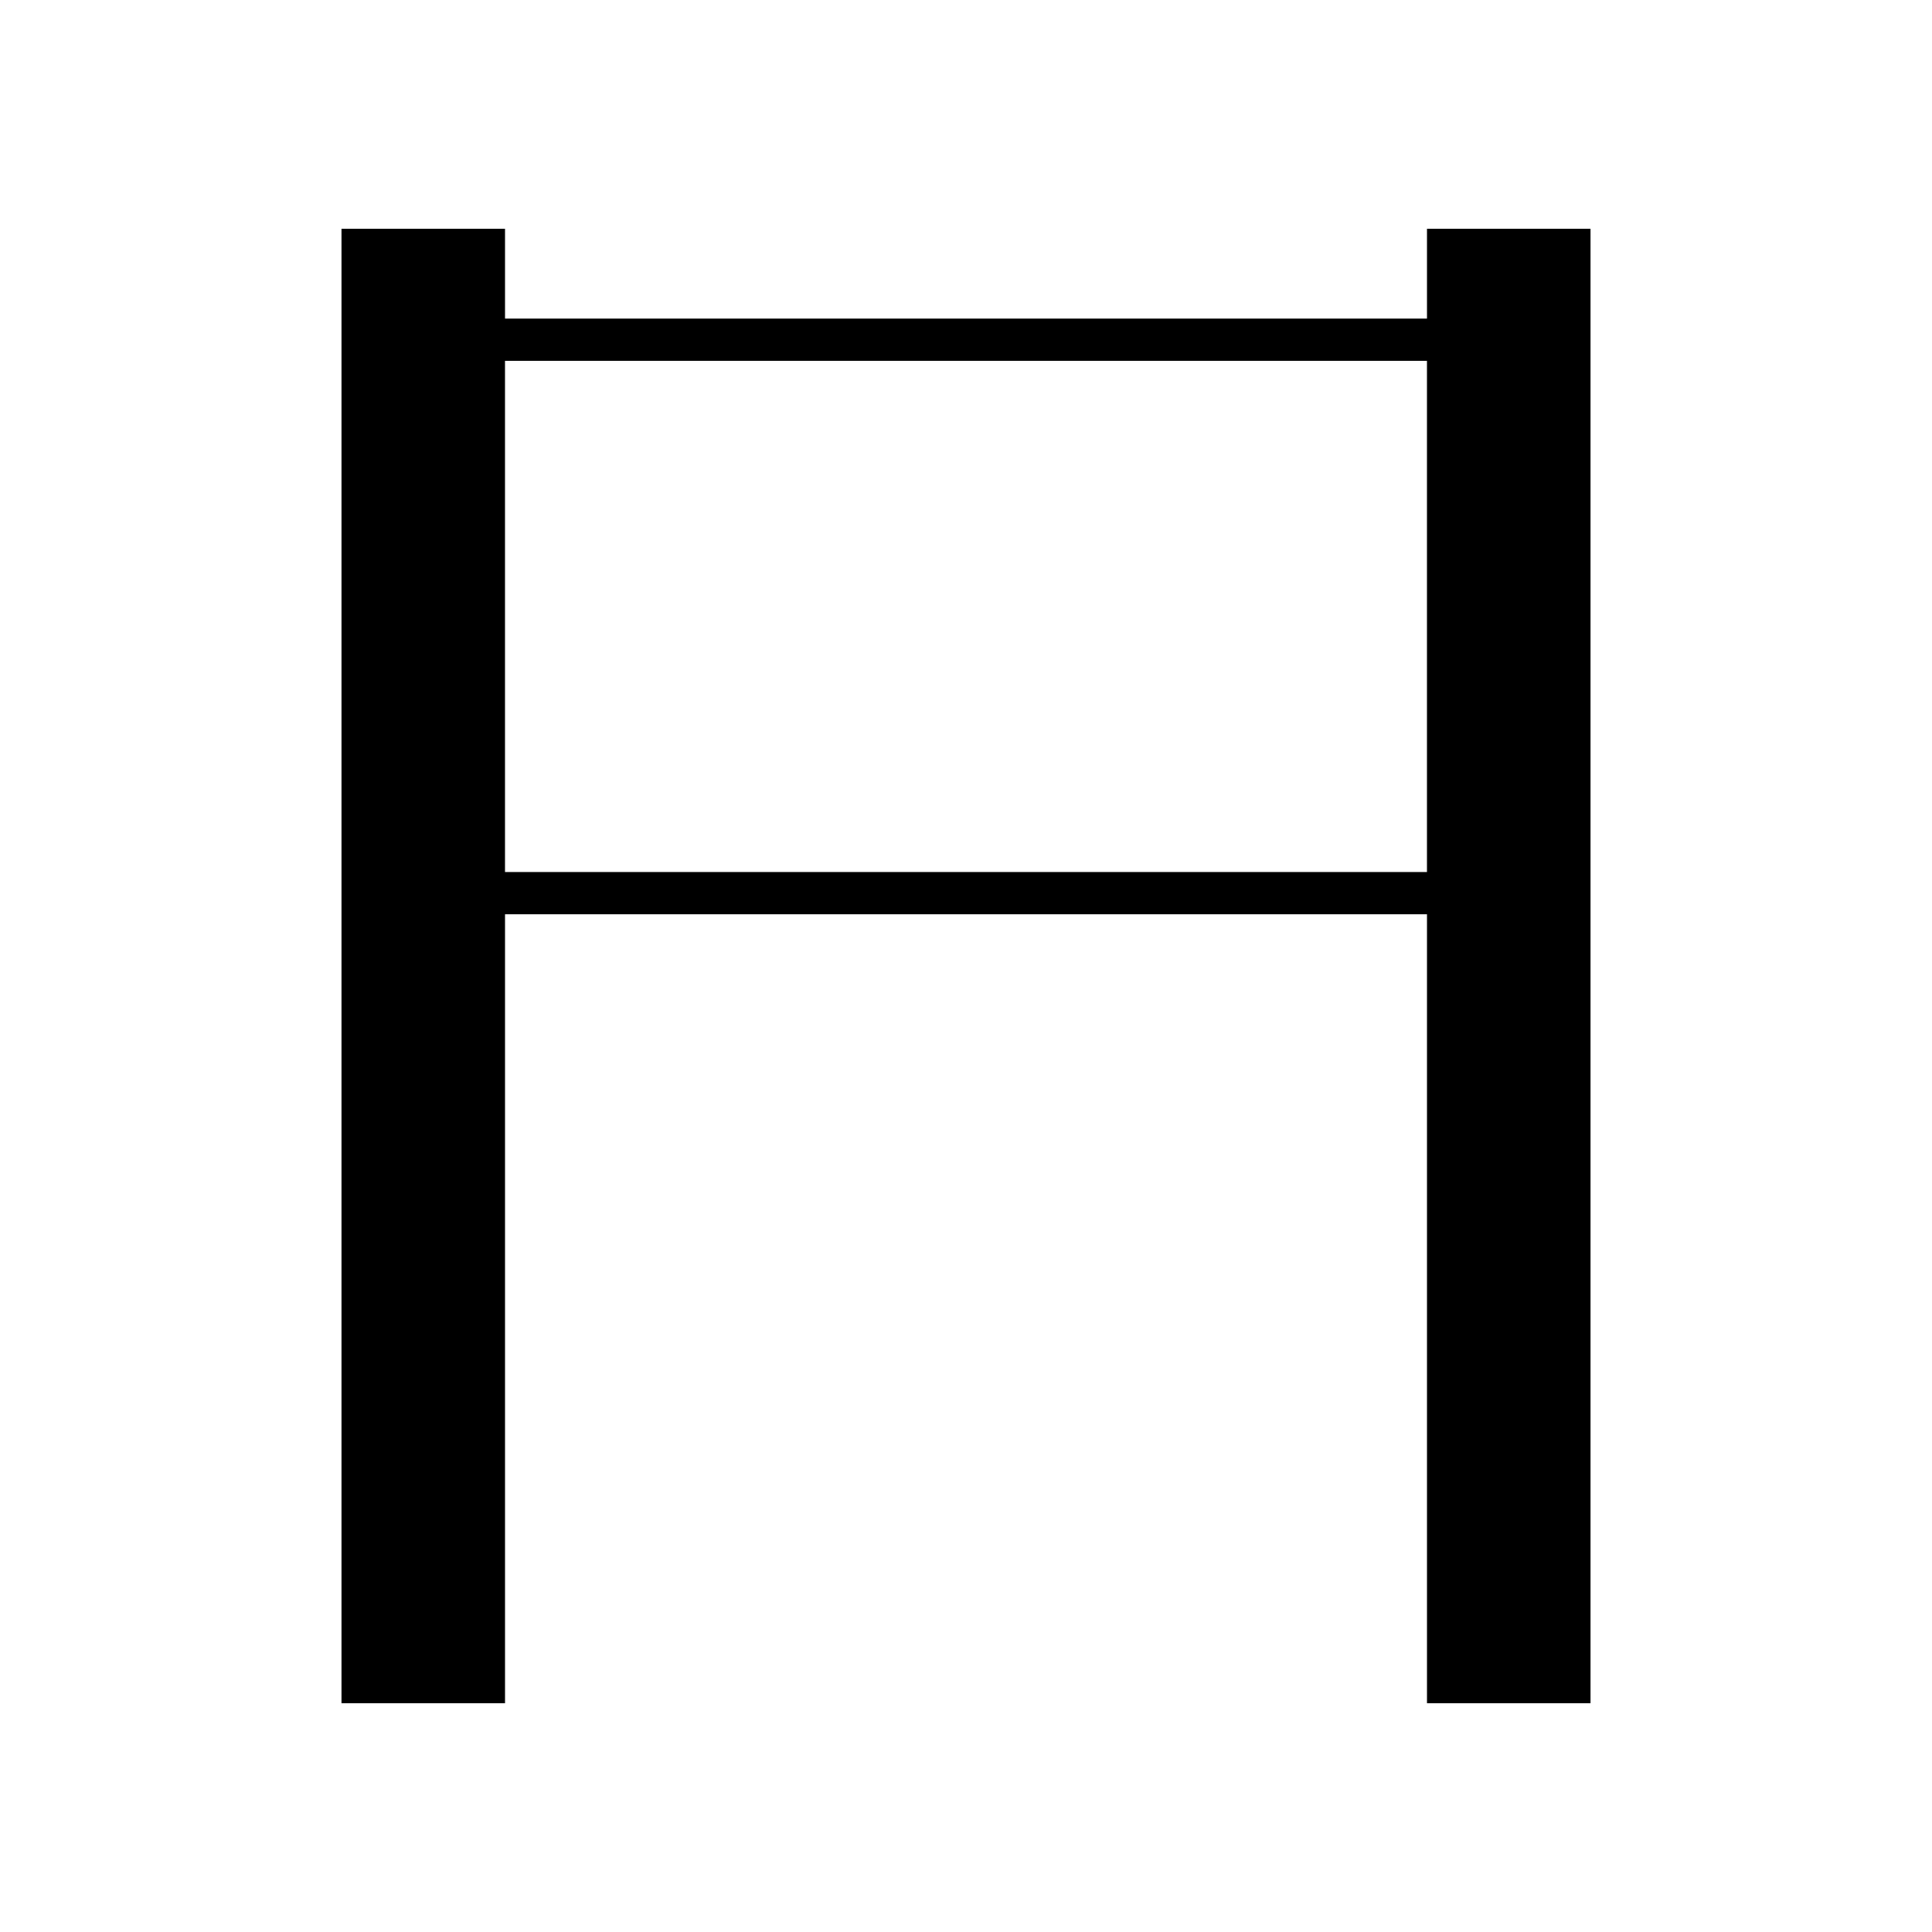 <?xml version="1.0" encoding="UTF-8"?>
<!-- Uploaded to: ICON Repo, www.iconrepo.com, Generator: ICON Repo Mixer Tools -->
<svg fill="#000000" width="800px" height="800px" version="1.1" viewBox="144 144 512 512" xmlns="http://www.w3.org/2000/svg">
 <path d="m234.5 204.63v390.74h43.336v-209.08h244.33v209.08h43.336v-390.74h-43.336v23.801h-244.33v-23.801zm287.66 34.996v135.47h-244.33v-135.47z"/>
</svg>